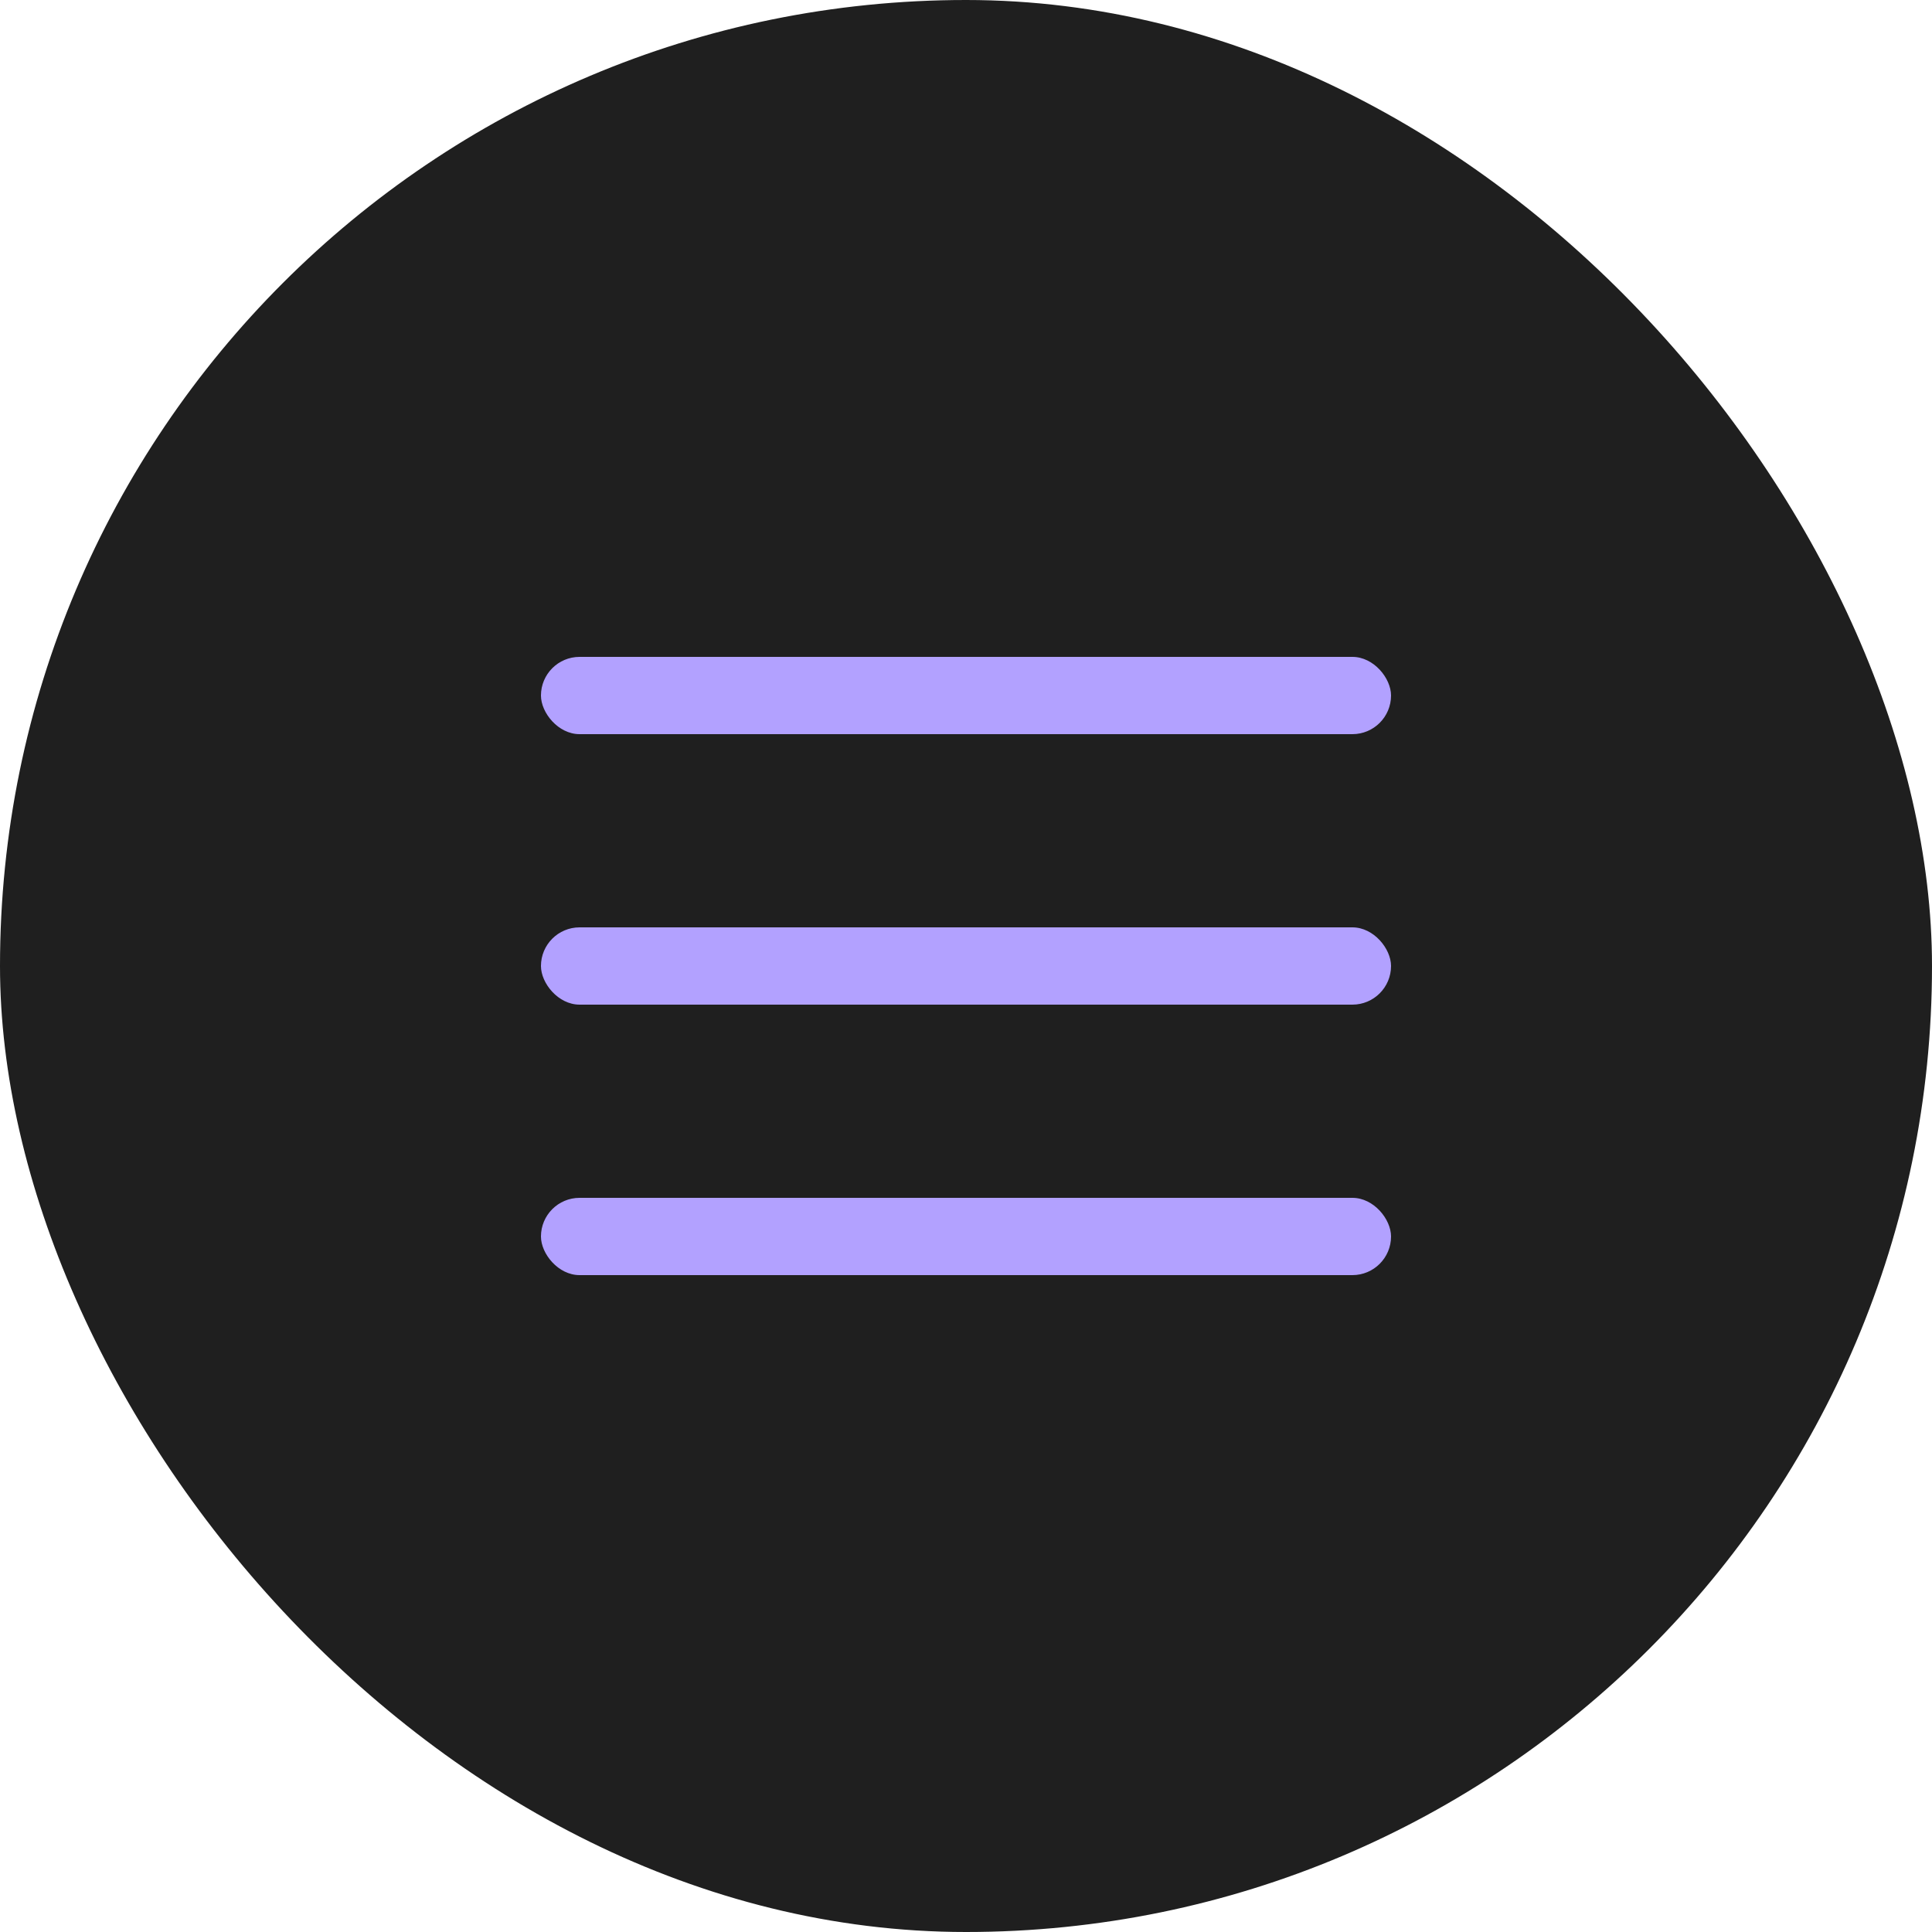 <?xml version="1.0" encoding="UTF-8"?> <svg xmlns="http://www.w3.org/2000/svg" width="50" height="50" viewBox="0 0 50 50" fill="none"> <rect width="50" height="50" rx="25" fill="#1F1F1F"></rect> <rect x="14" y="17" width="22" height="2" rx="1" fill="#B2A1FF"></rect> <rect x="14" y="24" width="22" height="2" rx="1" fill="#B2A1FF"></rect> <rect x="14" y="31" width="22" height="2" rx="1" fill="#B2A1FF"></rect> </svg> 